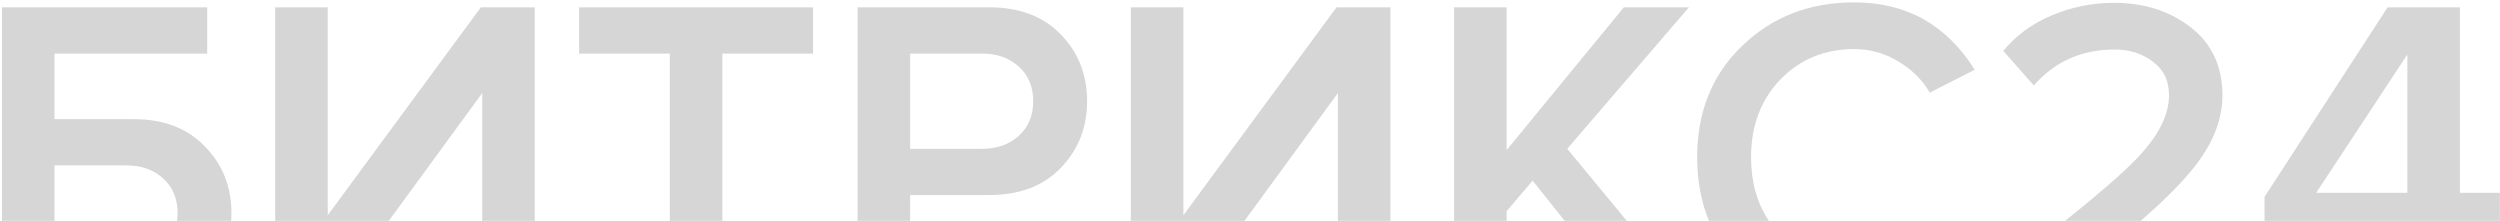 <?xml version="1.0" encoding="UTF-8"?> <svg xmlns="http://www.w3.org/2000/svg" width="668" height="59" viewBox="0 0 668 59" fill="none"> <path fill-rule="evenodd" clip-rule="evenodd" d="M55.359 1.956H0.519V59H14.559V44.196H33.76C37.76 44.196 41.039 45.356 43.599 47.676C46.16 49.996 47.44 53.076 47.44 56.916C47.44 57.638 47.394 58.332 47.304 59H61.77C61.816 58.317 61.84 57.622 61.84 56.916C61.84 49.876 59.48 43.956 54.76 39.156C50.12 34.276 43.76 31.836 35.679 31.836H14.559V14.316H55.359V1.956ZM103.9 59H73.527V1.956H87.567V57.516L128.487 1.956H142.887V59H128.847V24.876L103.9 59ZM193.014 59H178.974V14.316H154.734V1.956H217.254V14.316H193.014V59ZM243.192 59H229.152V1.956H264.312C272.392 1.956 278.752 4.356 283.392 9.156C288.112 13.956 290.472 19.916 290.472 27.036C290.472 34.076 288.112 40.036 283.392 44.916C278.752 49.716 272.392 52.116 264.312 52.116H243.192V59ZM332.533 59H302.16V1.956H316.2V57.516L357.12 1.956H371.52V59H357.48V24.876L332.533 59ZM402.567 59H388.527V1.956H402.567V40.116L433.887 1.956H451.287L418.767 39.756L434.676 59H418.076L409.527 48.276L402.567 56.436V59ZM472.633 59H456.634C454.533 53.923 453.482 48.269 453.482 42.036C453.482 29.876 457.482 19.956 465.482 12.276C473.482 4.516 483.482 0.636 495.482 0.636C509.402 0.636 520.122 6.636 527.642 18.636L515.642 24.756C513.642 21.316 510.802 18.516 507.122 16.356C503.522 14.196 499.642 13.116 495.482 13.116C487.562 13.116 480.962 15.836 475.682 21.276C470.482 26.716 467.882 33.636 467.882 42.036C467.882 48.592 469.466 54.247 472.633 59ZM572.014 59H551.807C560.307 52.224 566.518 46.85 570.439 42.876C576.519 36.716 579.559 30.916 579.559 25.476C579.559 21.556 578.119 18.556 575.239 16.476C572.439 14.316 569.039 13.236 565.039 13.236C556.239 13.236 549.039 16.436 543.439 22.836L535.279 13.596C538.719 9.436 543.039 6.276 548.239 4.116C553.519 1.876 559.039 0.756 564.799 0.756C572.959 0.756 579.839 2.956 585.439 7.356C591.039 11.756 593.839 17.796 593.839 25.476C593.839 32.356 590.959 39.196 585.199 45.996C581.839 49.963 577.444 54.298 572.014 59ZM667.966 59H605.086V52.596L637.966 1.956H657.286V51.516H667.966V59ZM272.232 36.276C269.672 38.596 266.392 39.756 262.392 39.756H243.192V14.316H262.392C266.392 14.316 269.672 15.476 272.232 17.796C274.792 20.116 276.072 23.196 276.072 27.036C276.072 30.876 274.792 33.956 272.232 36.276ZM643.246 14.556V51.516H618.886L643.246 14.556Z" fill="#D7D6D6"></path> </svg> 